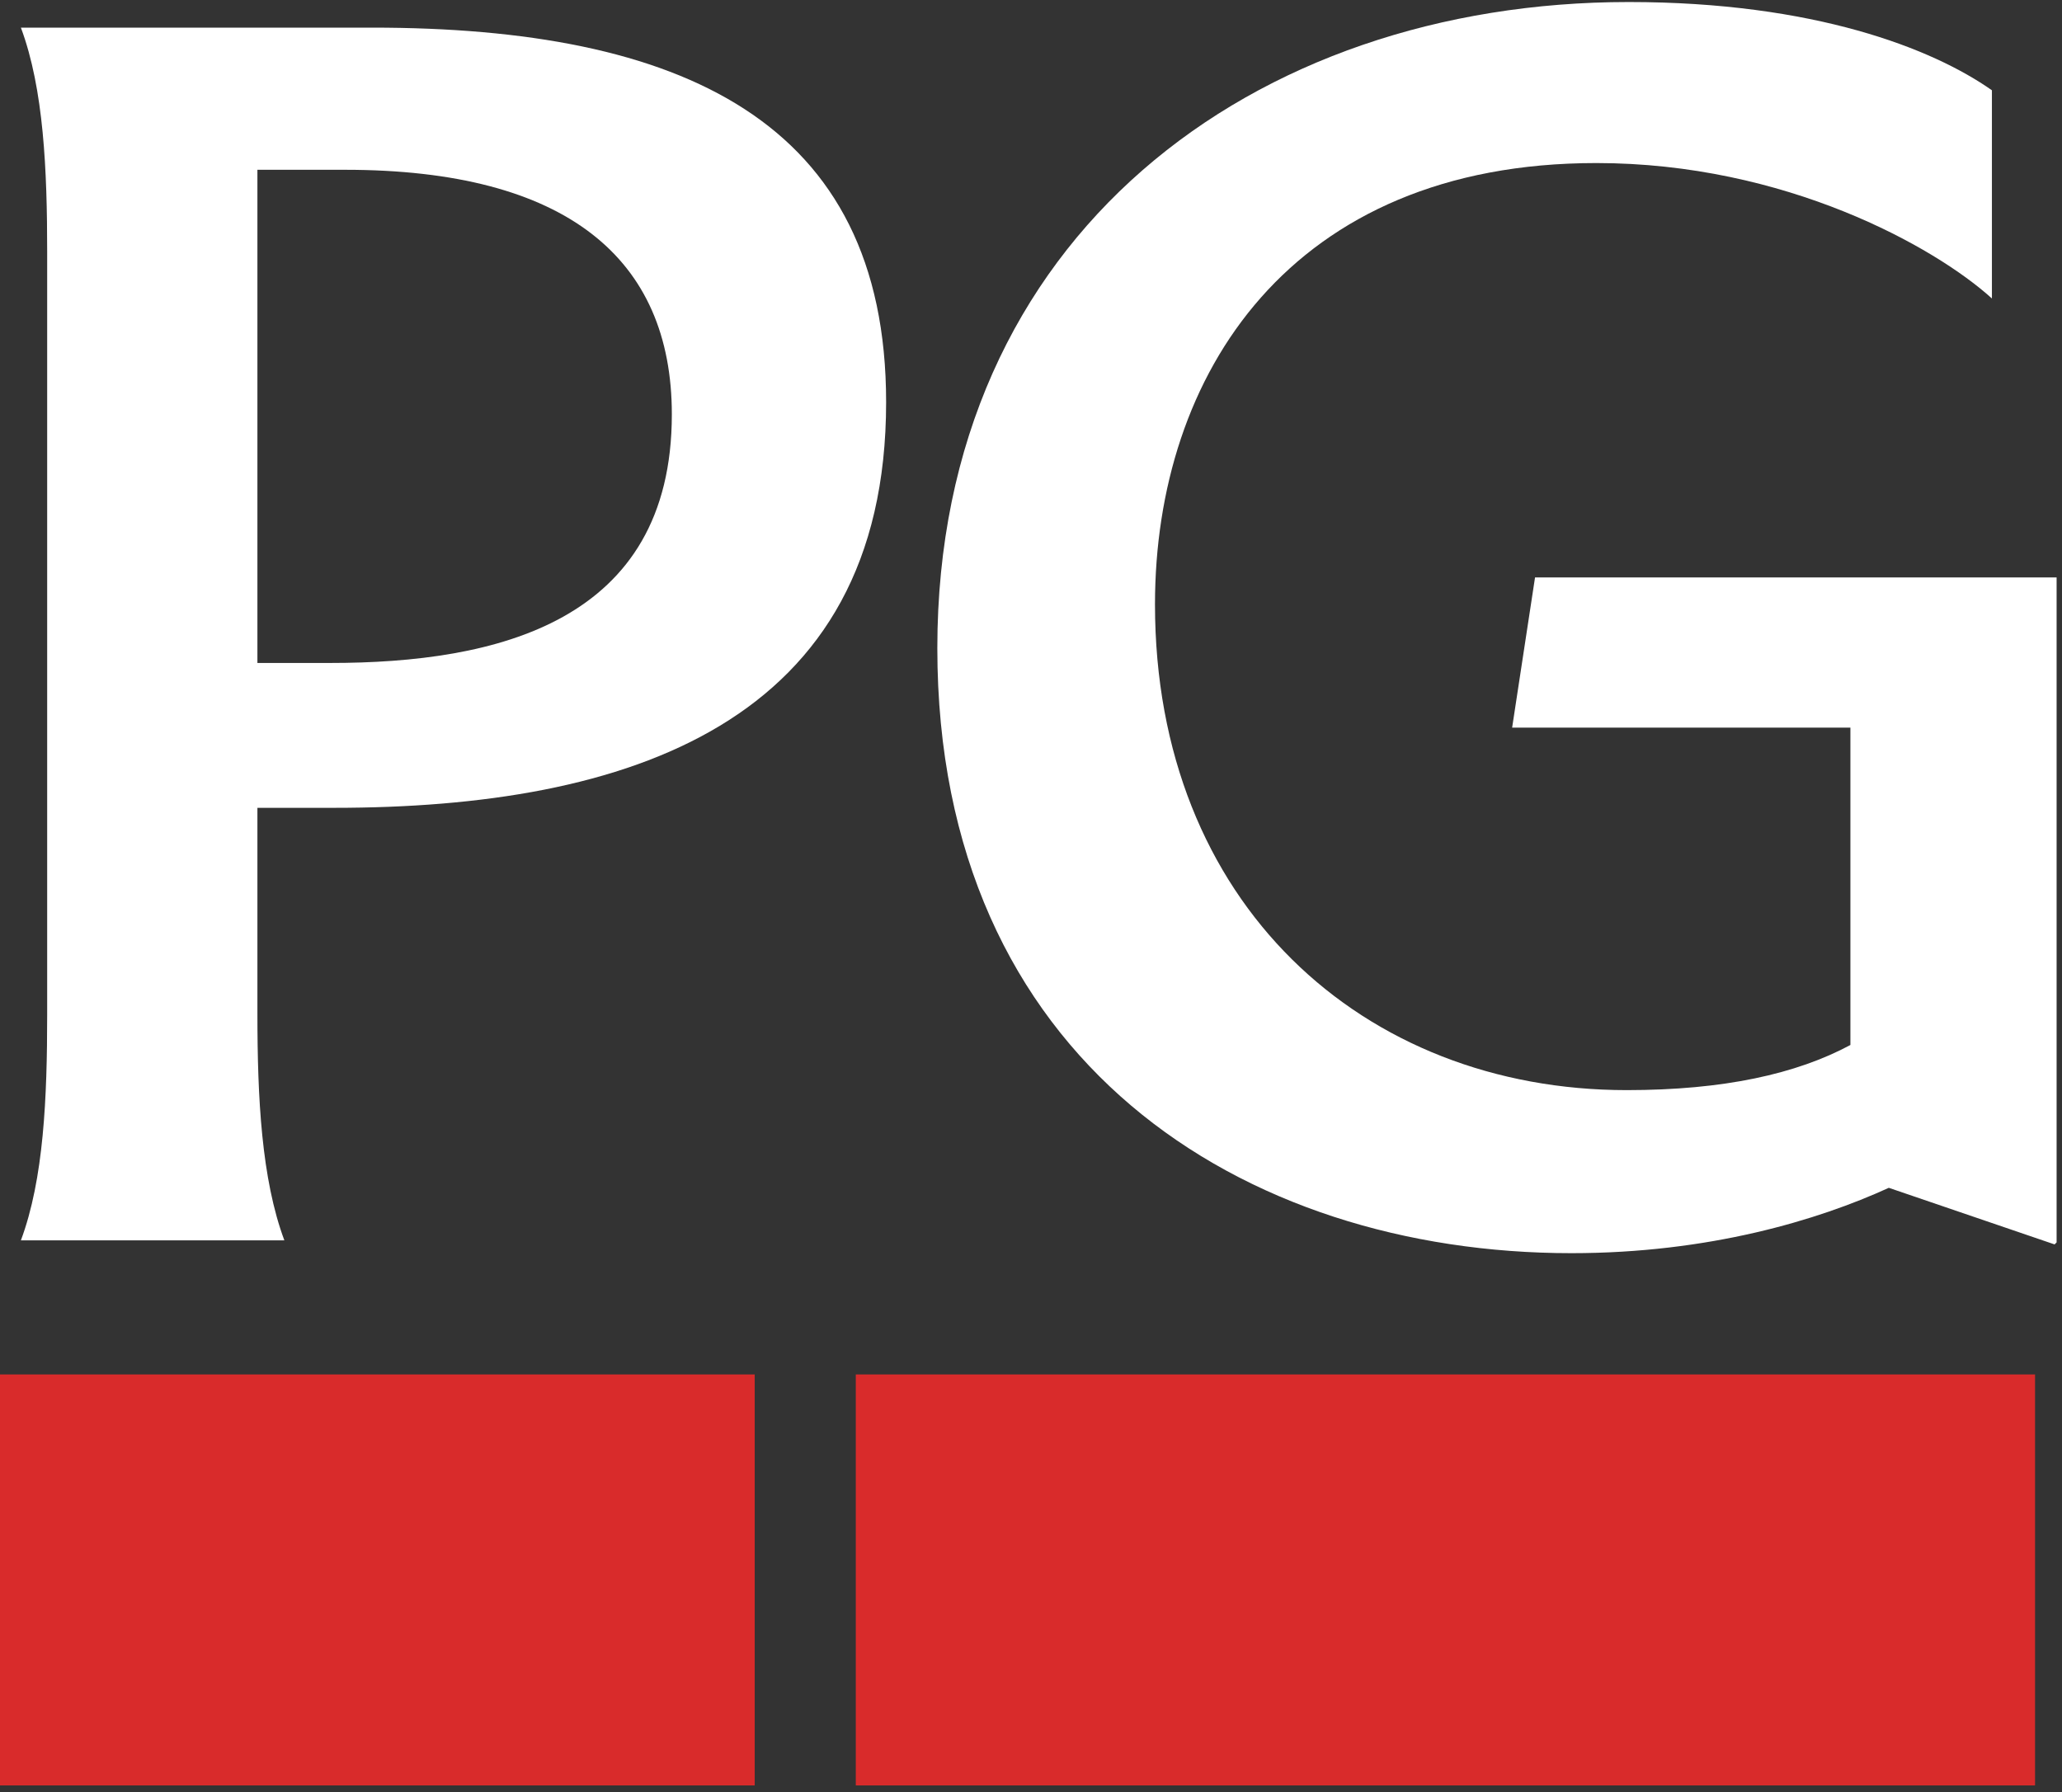 <svg version="1.2" xmlns="http://www.w3.org/2000/svg" viewBox="0 0 306 266" width="306" height="266">
	<rect x="0" y="0" width="306" height="266" fill="#333333" stroke="none"/>
	<title>PGHN</title>
	<defs>
		<clipPath clipPathUnits="userSpaceOnUse" id="cp1">
			<path d="m-667-55h1551.9v397.99h-1551.9z"/>
		</clipPath>
	</defs>
	<style>
		.s0 { fill: #d92b2b } 
		.s1 { fill: #ffffff } 
	</style>
	<g id="Clip-Path: Clip-Path" clip-path="url(#cp1)">
		<g id="Clip-Path">
			<g id="Layer">
				<path id="Layer" class="s0" d="m0 204h112v61h-112z"/>
				<path id="Layer" class="s0" d="m127 204h175v61h-175z"/>
				<path id="Layer" fill-rule="evenodd" class="s1" d="m3.1 184.1c3.4-9.1 3.9-21.2 3.9-33.5v-113.2c0-12.1-0.5-24.2-3.9-33.3h52.1c45.7 0 76.3 13.7 76.3 55.6 0 47.8-38.5 60.2-81.9 60.2h-11.4v30.6c0 12.4 0.6 24.5 4 33.6zm35.1-158.9v73.2h10.8c24.6 0 50.7-6 50.7-36.9 0-23.1-15.6-36.3-48.5-36.3zm-35.2 158.9z"/>
				<path id="Layer" class="s1" d="m224.4 108h50.2v47.1c-8 4.3-18.8 6.7-33.2 6.7-39.1 0-70-27.7-70-72.1 0-34.1 20.1-65.5 65.5-65.5 28 0 50.2 12.4 58.7 20.1v-30.9c-8.8-6.2-26.4-13.1-53.9-13.1-55.6 0-102.6 34.6-102.6 95.9 0 61.3 45.3 89.8 94.1 89.8 20.4 0 36.6-4.9 47.1-9.7l24.6 8.4 0.3-0.3v-98.7h-77.4z"/>
			</g>
		</g>
	</g>
</svg>